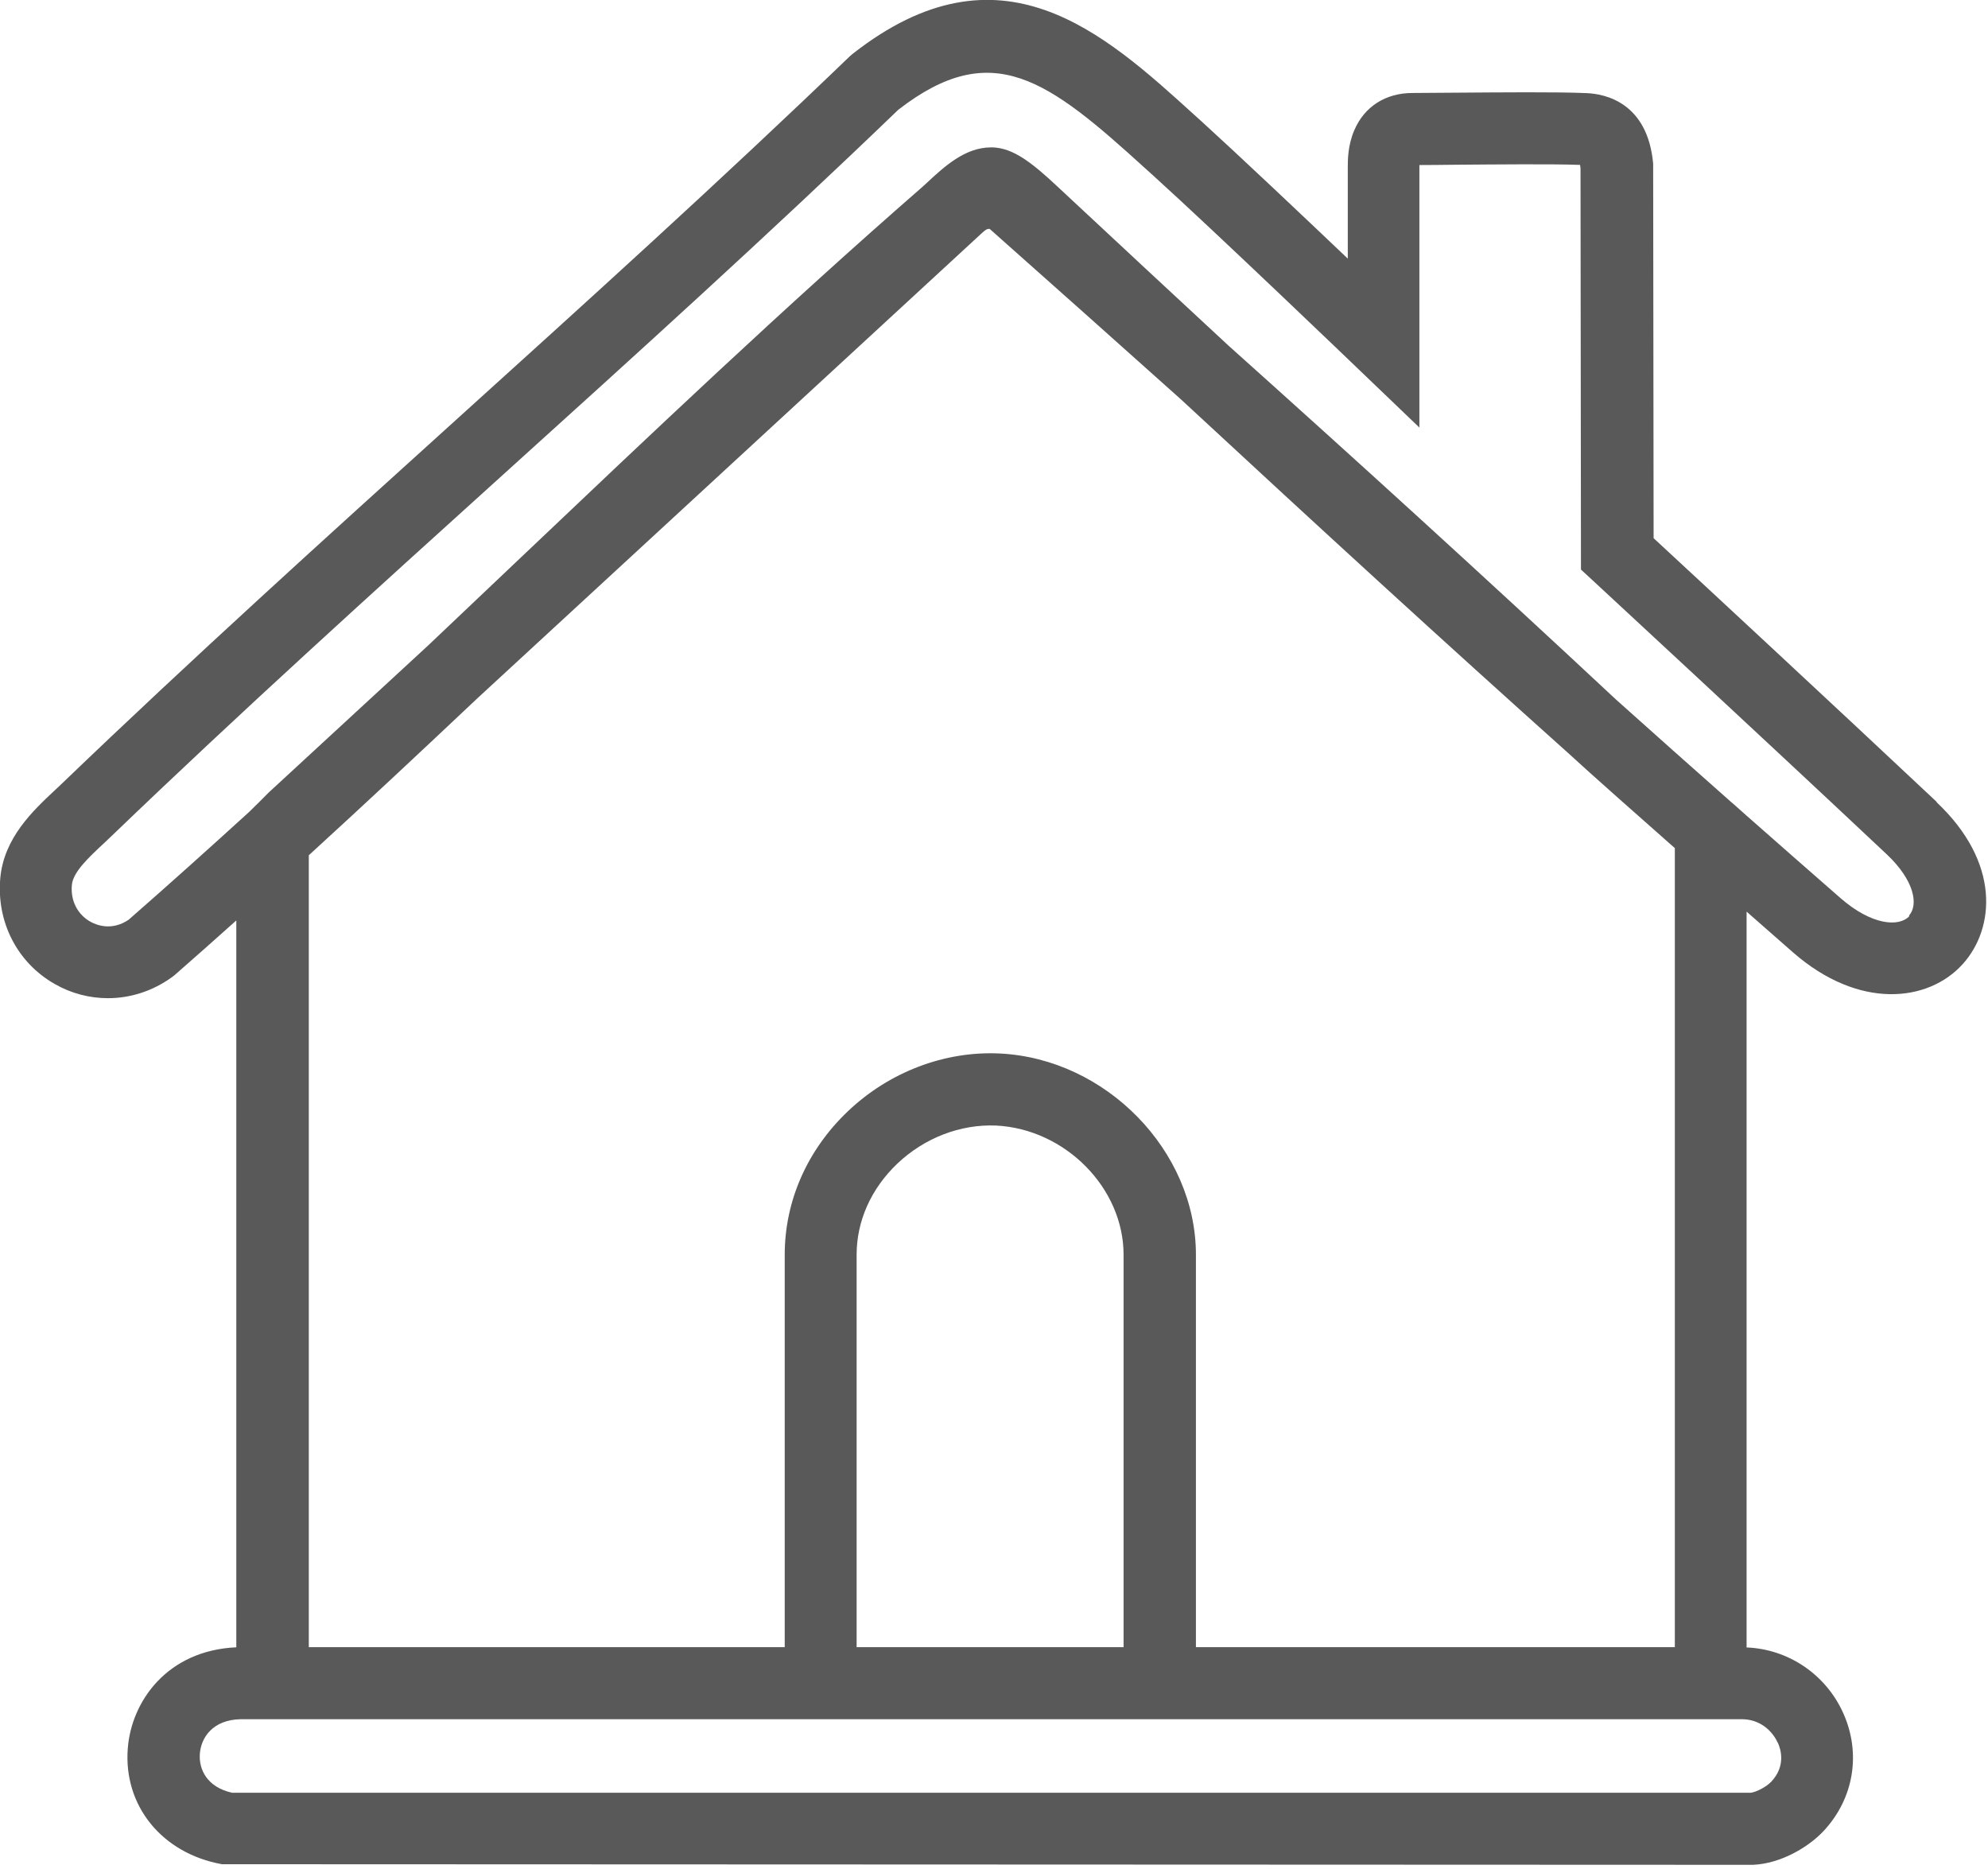 <svg xmlns="http://www.w3.org/2000/svg" width="133" height="125" viewBox="0 0 133 125" fill="none"><g clip-path="url(#clip0_327_1373)"><path d="M129.579 53.65C122.929 47.4 113.389 38.55 110.629 36L110.599 11.16V10.95C110.229 6.85 107.369 6.28 106.159 6.23C104.159 6.14 100.369 6.18 97.319 6.2C96.179 6.21 95.179 6.22 94.499 6.22C92.709 6.22 91.289 7.12 90.609 8.7C90.169 9.71 90.169 10.71 90.169 11.16V17.3C87.059 14.34 82.889 10.4 80.429 8.16L79.919 7.7C73.819 2.16 66.919 -4.13 57.059 3.59L56.869 3.75C48.249 12.05 39.199 20.23 30.449 28.14C21.769 35.99 12.789 44.11 4.199 52.36C4.029 52.53 3.839 52.7 3.659 52.87C2.229 54.21 0.259 56.04 0.019 58.74C-0.241 61.67 1.149 64.39 3.659 65.82C4.779 66.46 5.999 66.77 7.219 66.77C8.719 66.77 10.209 66.3 11.509 65.36L11.689 65.22C13.069 64.01 14.439 62.8 15.809 61.57V110.19C11.169 110.4 8.789 113.82 8.549 116.95C8.249 120.8 10.849 123.98 14.849 124.7L117.229 124.74H117.279C119.149 124.66 120.999 123.55 121.999 122.48C124.019 120.32 124.529 117.3 123.319 114.6C122.149 111.99 119.629 110.31 116.849 110.2V60.98C117.869 61.88 118.909 62.79 119.959 63.71C124.379 67.57 129.009 67.03 131.299 64.5C133.469 62.11 133.849 57.69 129.549 53.65H129.579ZM75.179 110.18H57.309V83.93C57.309 81.67 58.279 79.51 60.029 77.84C61.849 76.11 64.259 75.19 66.639 75.29C71.269 75.52 75.169 79.47 75.169 83.93V110.18H75.179ZM118.939 116.57C119.139 117.01 119.489 118.13 118.499 119.18C118.149 119.55 117.469 119.88 117.129 119.92H15.529C13.829 119.54 13.299 118.34 13.369 117.32C13.449 116.23 14.229 115.04 16.099 115H116.449C117.739 114.97 118.579 115.79 118.929 116.57H118.939ZM112.049 56.74V110.18H80.009V83.93C80.009 76.98 73.999 70.82 66.889 70.47C63.209 70.29 59.489 71.7 56.719 74.34C53.999 76.93 52.499 80.34 52.499 83.93V110.18H20.659V57.21C24.469 53.73 28.239 50.2 31.959 46.69L65.669 15.61C65.909 15.39 66.019 15.3 66.209 15.31C70.359 18.99 74.619 22.79 78.979 26.69C88.519 35.53 96.599 42.93 104.899 50.36C106.269 51.63 110.309 55.2 112.059 56.74H112.049ZM127.749 61.27C127.049 62.04 125.209 61.88 123.149 60.09C120.989 58.21 118.909 56.37 116.859 54.57L116.039 53.84C116.039 53.84 115.929 53.74 115.749 53.59C113.149 51.29 110.619 49.04 108.109 46.79C99.199 38.47 90.529 30.59 82.189 23.12C78.659 19.85 74.929 16.38 70.919 12.64L70.769 12.5C68.989 10.83 67.779 9.92 66.439 9.86C66.389 9.86 66.339 9.86 66.289 9.86C64.559 9.86 63.159 11.16 62.029 12.21C61.879 12.35 61.739 12.48 61.609 12.59C52.469 20.56 43.529 29.05 34.879 37.26C32.819 39.22 30.739 41.19 28.649 43.17L18.109 52.89L18.009 52.98C17.729 53.27 16.959 54.03 16.659 54.32C13.989 56.75 11.309 59.16 8.609 61.52C7.459 62.3 6.439 61.87 6.039 61.65C5.179 61.16 4.709 60.24 4.809 59.19C4.889 58.33 5.929 57.36 6.939 56.42C7.139 56.23 7.339 56.04 7.529 55.86C16.059 47.66 25.019 39.56 33.669 31.74C42.419 23.83 51.459 15.66 60.099 7.34C66.399 2.46 70.119 5.35 76.649 11.29L77.159 11.75C81.399 15.59 90.789 24.6 90.879 24.69L94.959 28.6V11.04C95.609 11.04 96.429 11.03 97.329 11.02C100.059 11 103.769 10.96 105.709 11.03C105.719 11.1 105.729 11.18 105.739 11.27L105.769 38.1L106.539 38.81C106.659 38.92 118.439 49.82 126.229 57.15C128.069 58.88 128.369 60.53 127.709 61.25L127.749 61.27Z" fill="#595959"></path></g><defs><clipPath id="clip0_327_1373"><rect width="132.91" height="124.74" fill="white"></rect></clipPath></defs></svg>